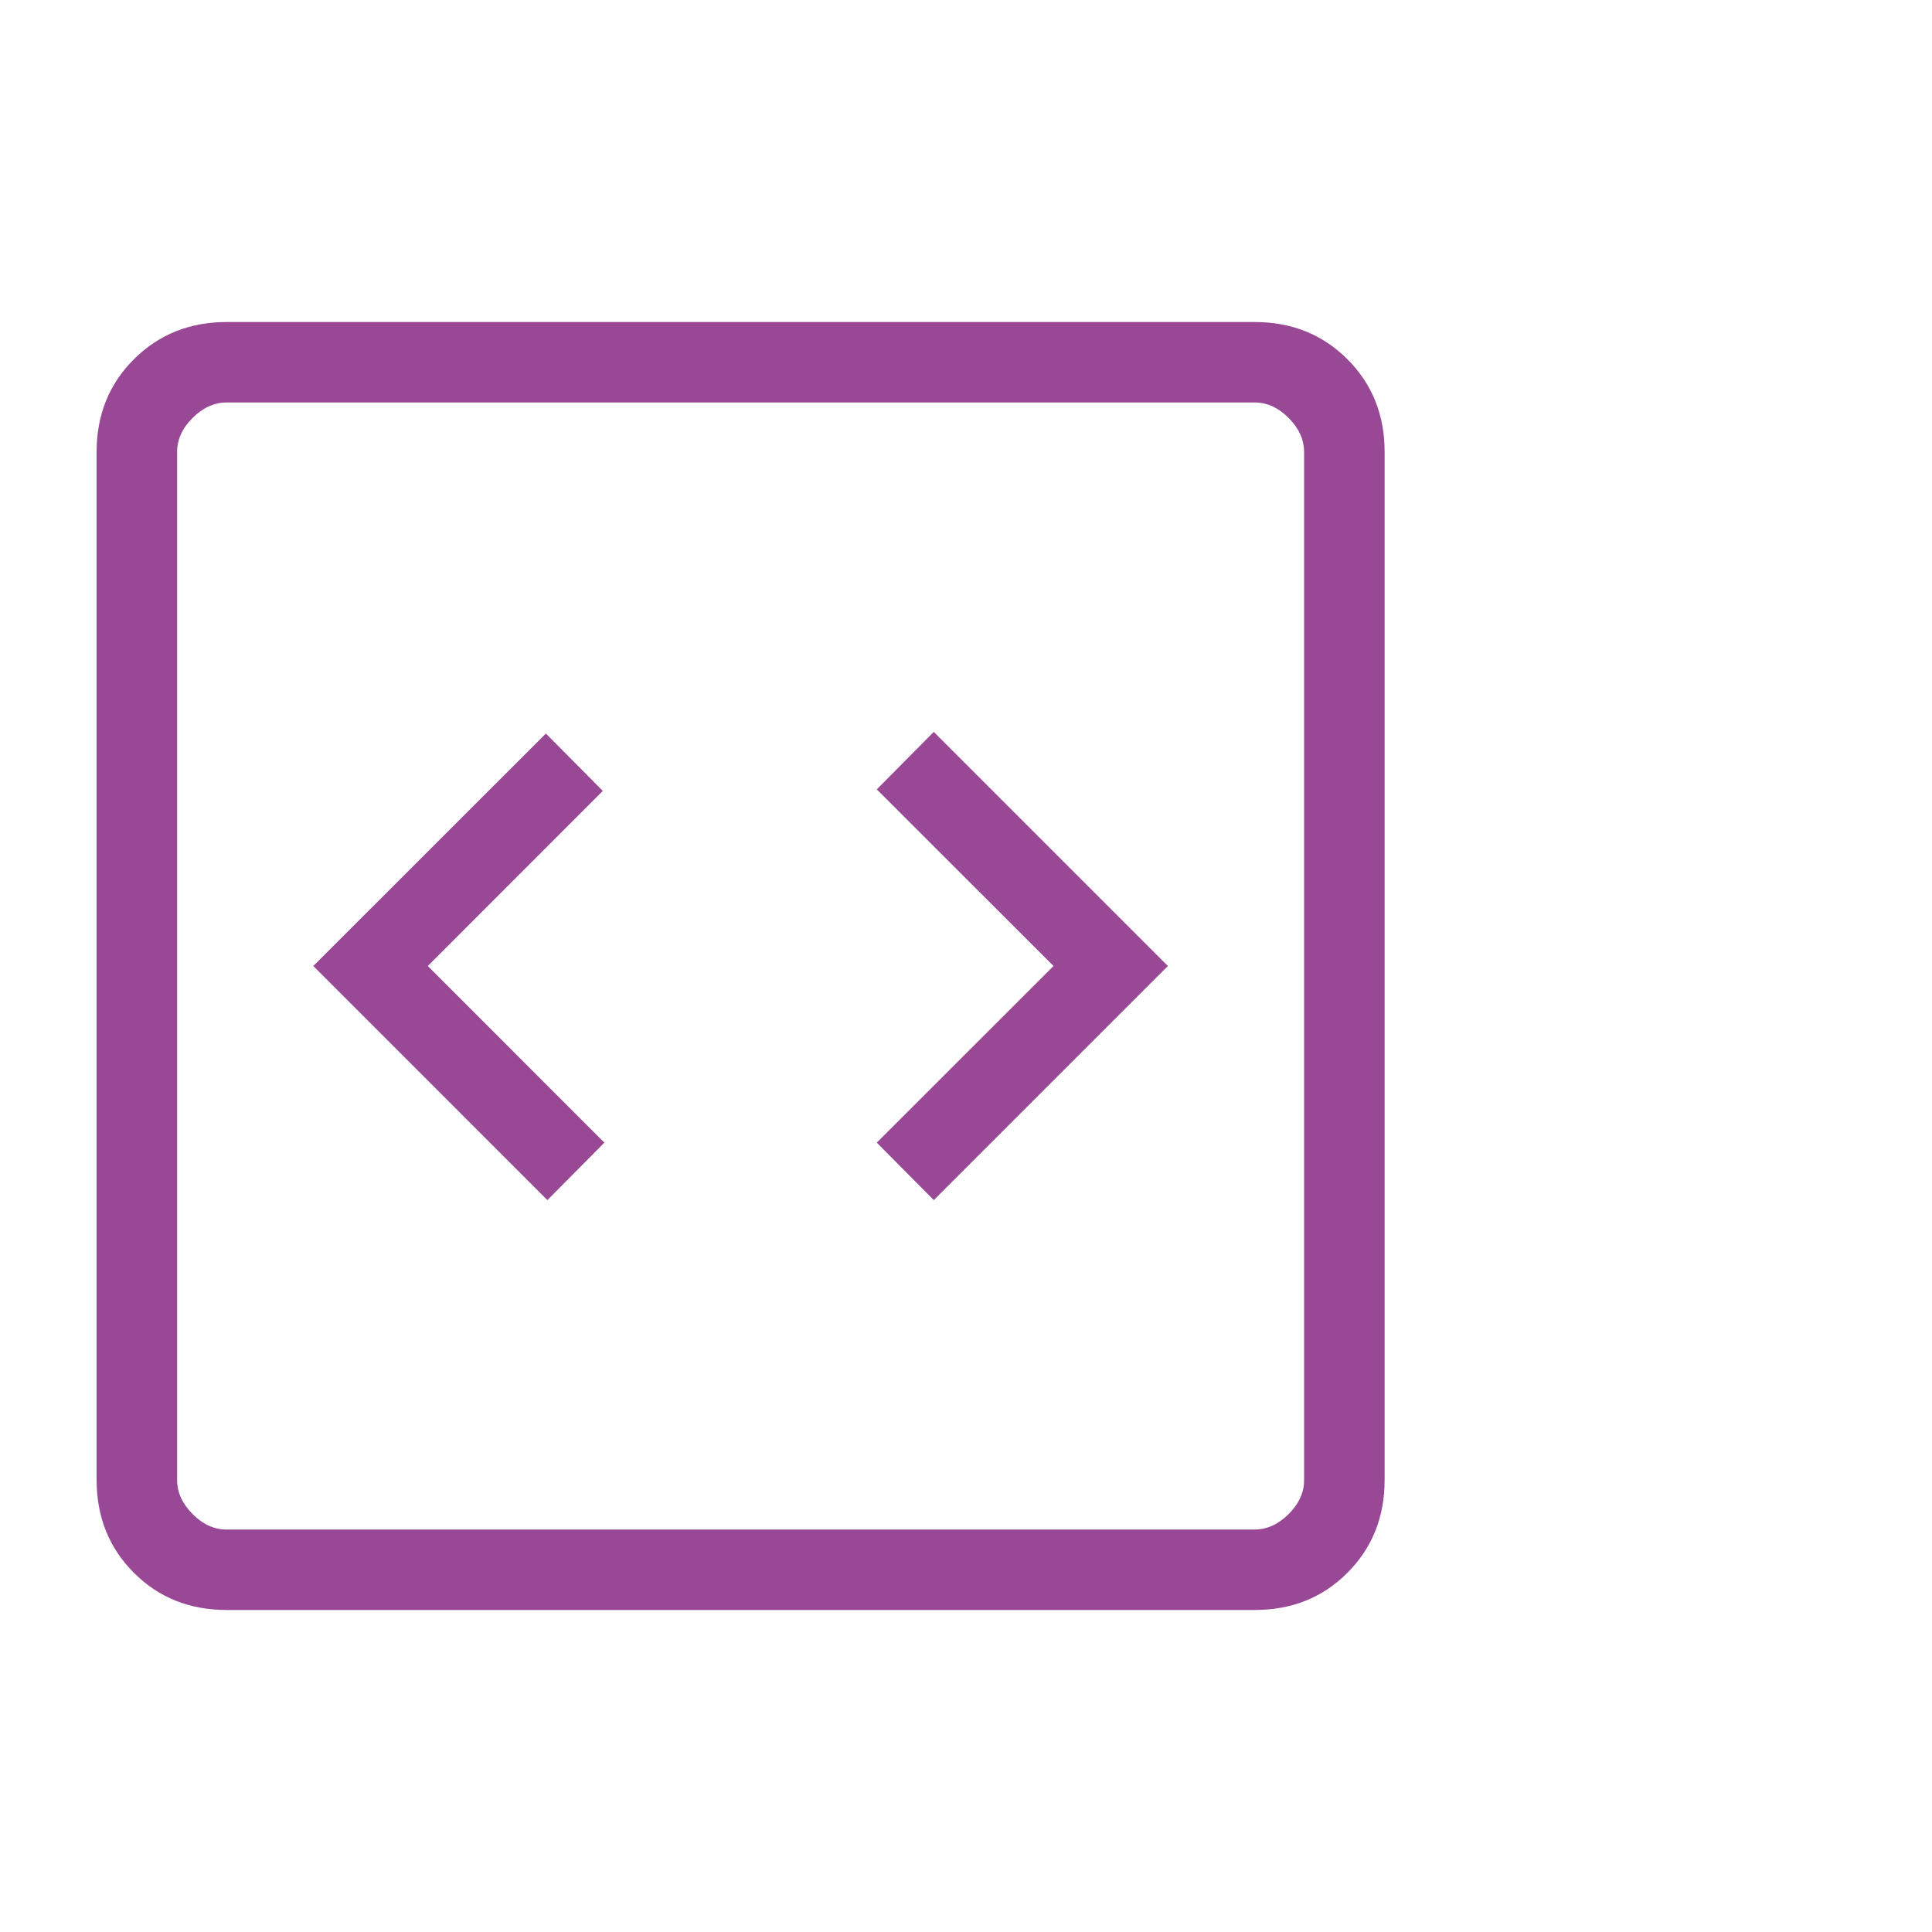 <svg width="40" height="40" viewBox="0 0 40 40" fill="none" xmlns="http://www.w3.org/2000/svg">
<path d="M11.333 24.847L12.513 23.657L8.857 20L12.48 16.375L11.302 15.187L6.487 20L11.333 24.847ZM19.333 24.847L24.18 20L19.333 15.153L18.153 16.343L21.812 20L18.153 23.657L19.333 24.847ZM4.693 33.333C3.926 33.333 3.285 33.077 2.772 32.563C2.258 32.05 2.001 31.409 2 30.64V9.36C2 8.592 2.257 7.952 2.772 7.438C3.286 6.925 3.927 6.668 4.693 6.667H25.975C26.742 6.667 27.382 6.924 27.897 7.438C28.411 7.953 28.668 8.593 28.667 9.36V30.642C28.667 31.408 28.41 32.049 27.897 32.563C27.383 33.078 26.742 33.334 25.973 33.333H4.693ZM4.693 31.667H25.975C26.231 31.667 26.466 31.56 26.68 31.347C26.894 31.133 27.001 30.898 27 30.64V9.36C27 9.103 26.893 8.868 26.68 8.653C26.467 8.439 26.231 8.332 25.973 8.333H4.693C4.437 8.333 4.201 8.44 3.987 8.653C3.772 8.867 3.666 9.102 3.667 9.36V30.642C3.667 30.897 3.773 31.132 3.987 31.347C4.2 31.561 4.435 31.668 4.692 31.667" fill="#984895"/>
</svg>
